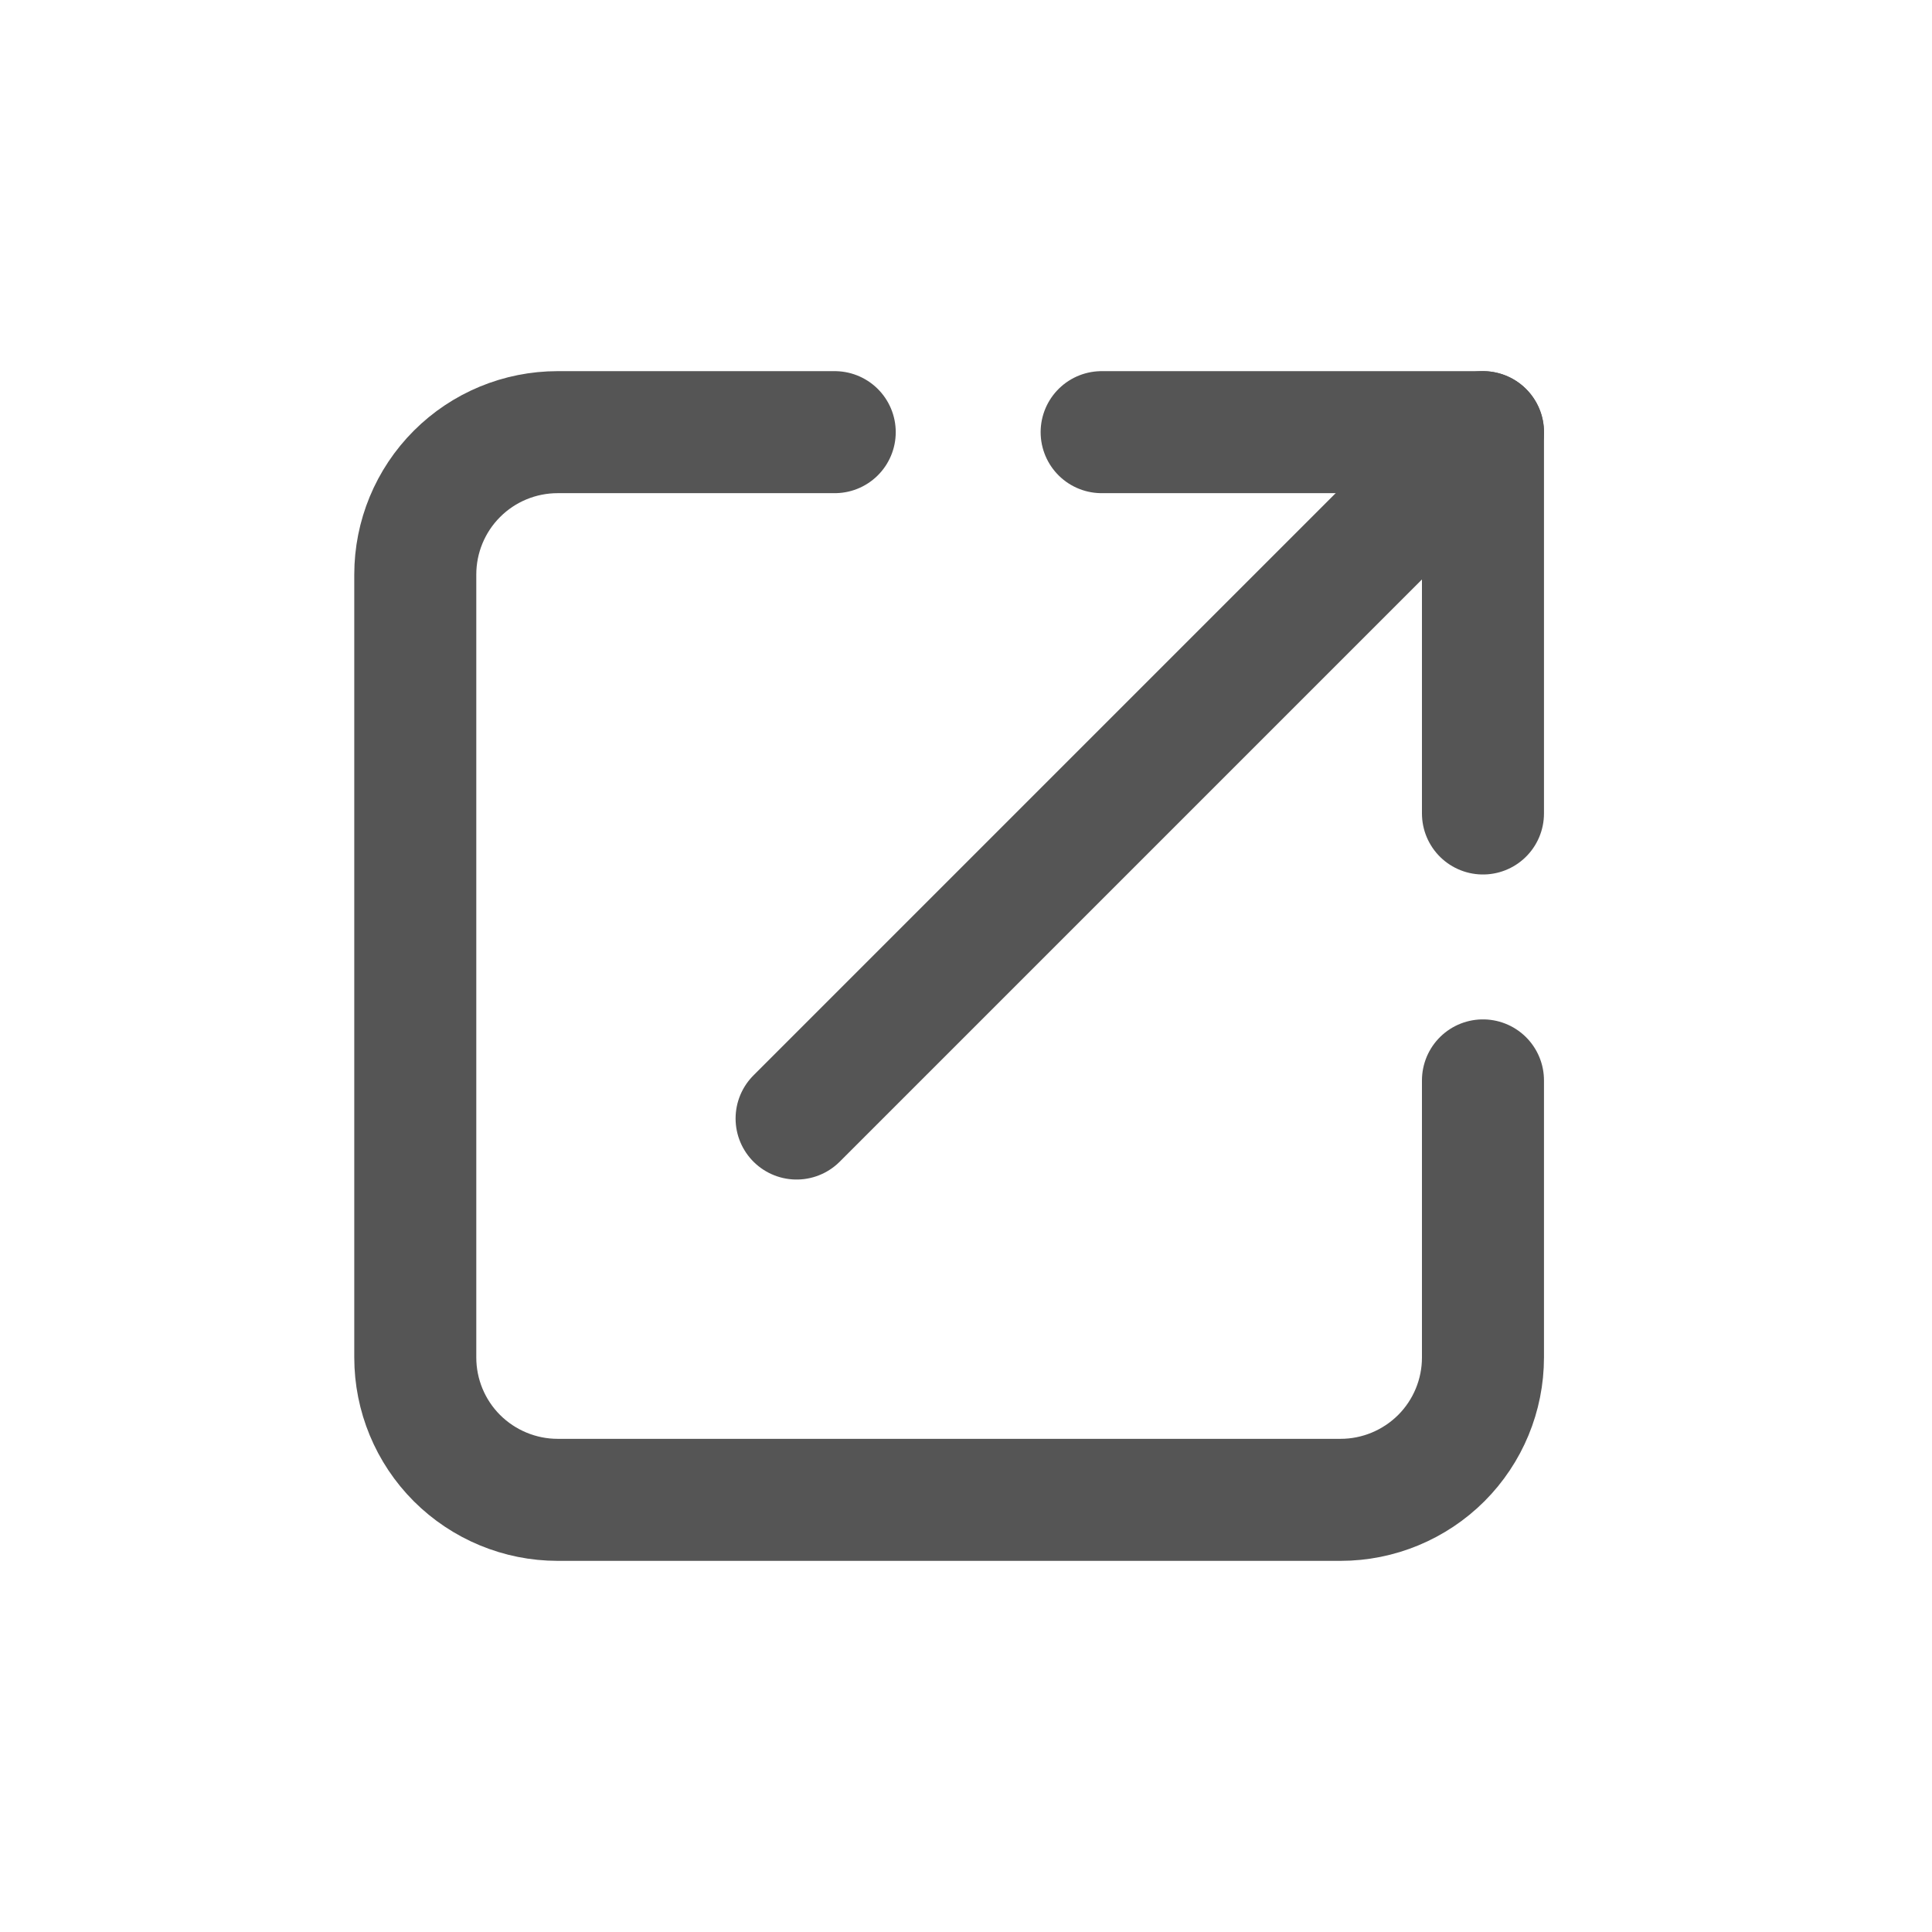 <svg width="19" height="19" viewBox="0 0 19 19" fill="none" xmlns="http://www.w3.org/2000/svg">
<mask id="mask0_2122_4949" style="mask-type:alpha" maskUnits="userSpaceOnUse" x="0" y="0" width="19" height="19">
<rect x="0.334" y="0.5" width="18" height="18" fill="#D9D9D9"/>
</mask>
<g mask="url(#mask0_2122_4949)">
<path d="M14.584 10.625C14.584 11.836 14.584 13.35 14.584 13.35C14.584 13.721 14.437 14.077 14.174 14.34C13.911 14.602 13.555 14.75 13.184 14.75H5.484C5.113 14.75 4.757 14.602 4.494 14.34C4.231 14.077 4.084 13.721 4.084 13.35V5.65C4.084 5.279 4.231 4.923 4.494 4.66C4.757 4.397 5.113 4.25 5.484 4.25H8.209" stroke="#555555" stroke-width="1.2" stroke-linecap="round" stroke-linejoin="round"/>
<path d="M10.834 4.25H14.584V8" stroke="#555555" stroke-width="1.2" stroke-linecap="round" stroke-linejoin="round"/>
<path d="M7.834 11L14.584 4.25" stroke="#555555" stroke-width="1.2" stroke-linecap="round" stroke-linejoin="round"/>
</g>
</svg>
